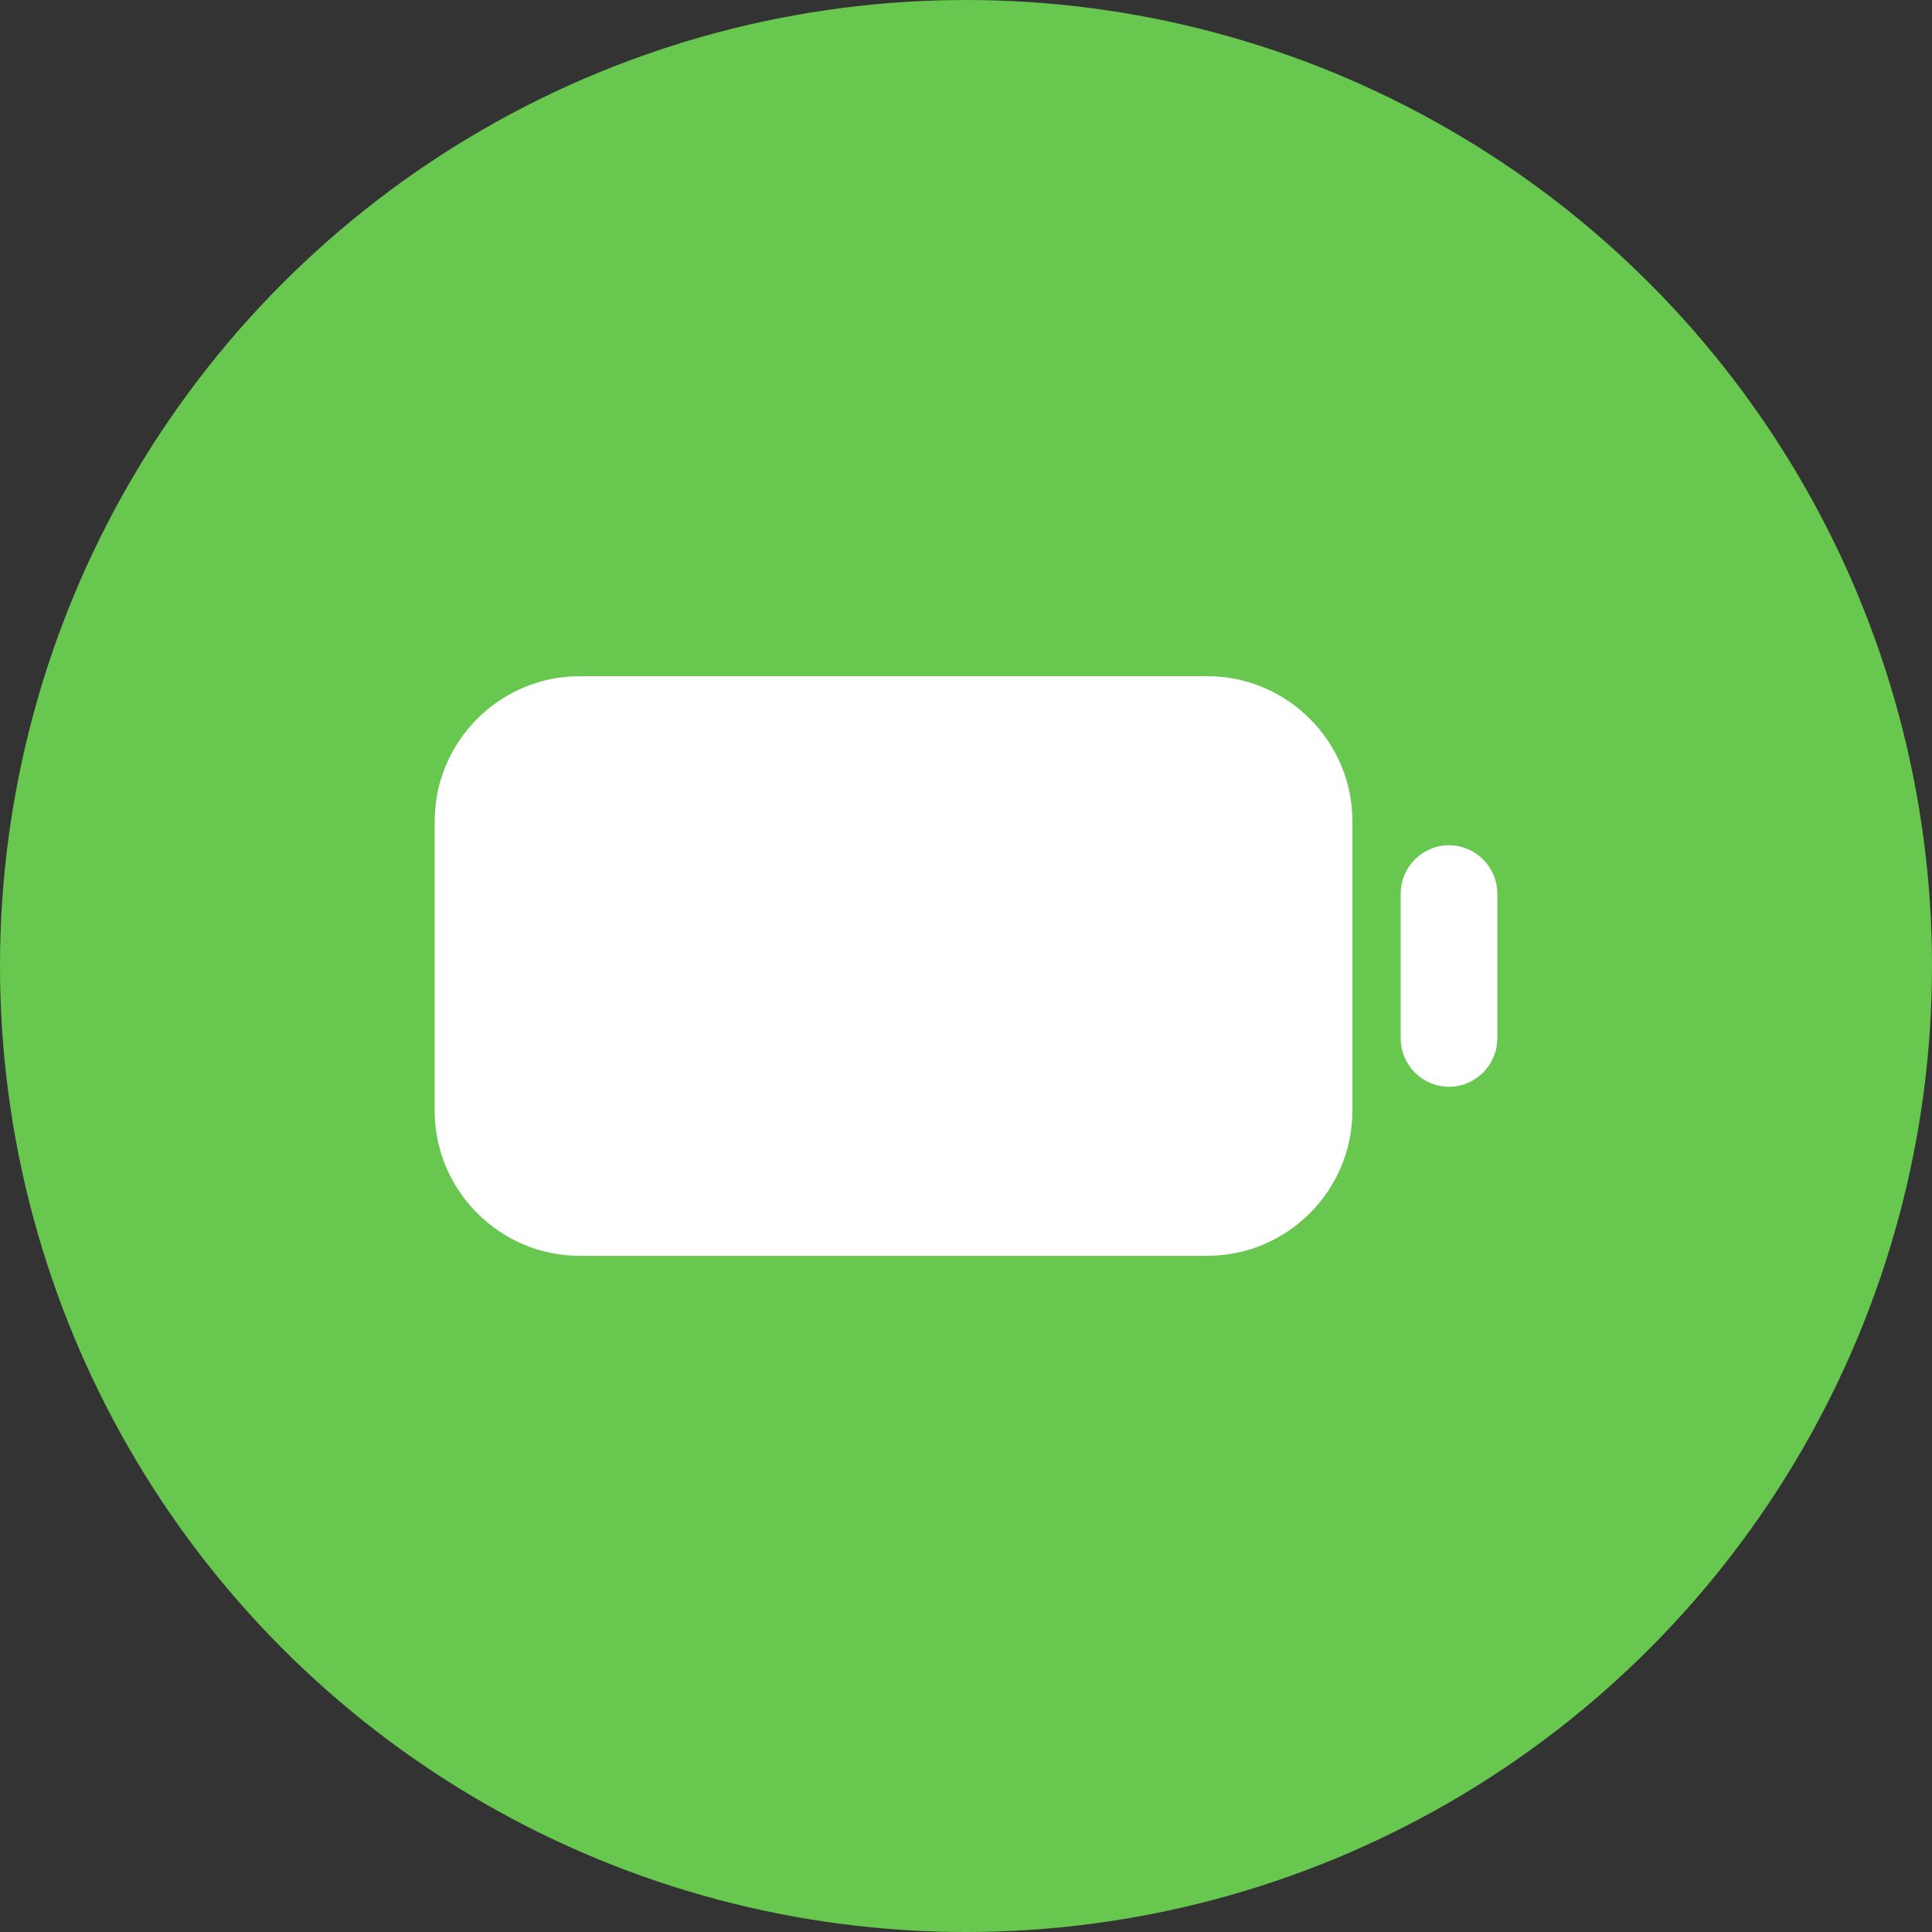 <?xml version="1.0" encoding="utf-8"?>
<!-- Generator: Adobe Illustrator 19.2.1, SVG Export Plug-In . SVG Version: 6.00 Build 0)  -->
<svg version="1.1" id="图层_1" xmlns="http://www.w3.org/2000/svg" xmlns:xlink="http://www.w3.org/1999/xlink" x="0px" y="0px"
	 viewBox="0 0 160 160" style="enable-background:new 0 0 160 160;" xml:space="preserve">
<rect x="0" y="0" width="160" height="160" fill="#333333" stroke="none"/>
<style type="text/css">
	.st0{fill:#67C74E;}
	.st1{fill:#FFFFFF;}
</style>
<title>ic_clearup_clear copy 2</title>
<desc>Created with Sketch.</desc>
<circle id="path-1_1_" class="st0" cx="80" cy="80" r="80"/>
<g id="symbol_x2F_frame_x2F_symbol_x5F_grid24">
</g>
<g id="Combined-Shape_1_">
	<path id="path-3_1_" class="st1" d="M48,56h52c6.6,0,12,5.4,12,12v24c0,6.6-5.4,12-12,12H48c-6.6,0-12-5.4-12-12V68
		C36,61.4,41.4,56,48,56z M120,70c2.2,0,4,1.8,4,4v12c0,2.2-1.8,4-4,4s-4-1.8-4-4V74C116,71.8,117.8,70,120,70z"/>
</g>
</svg>
